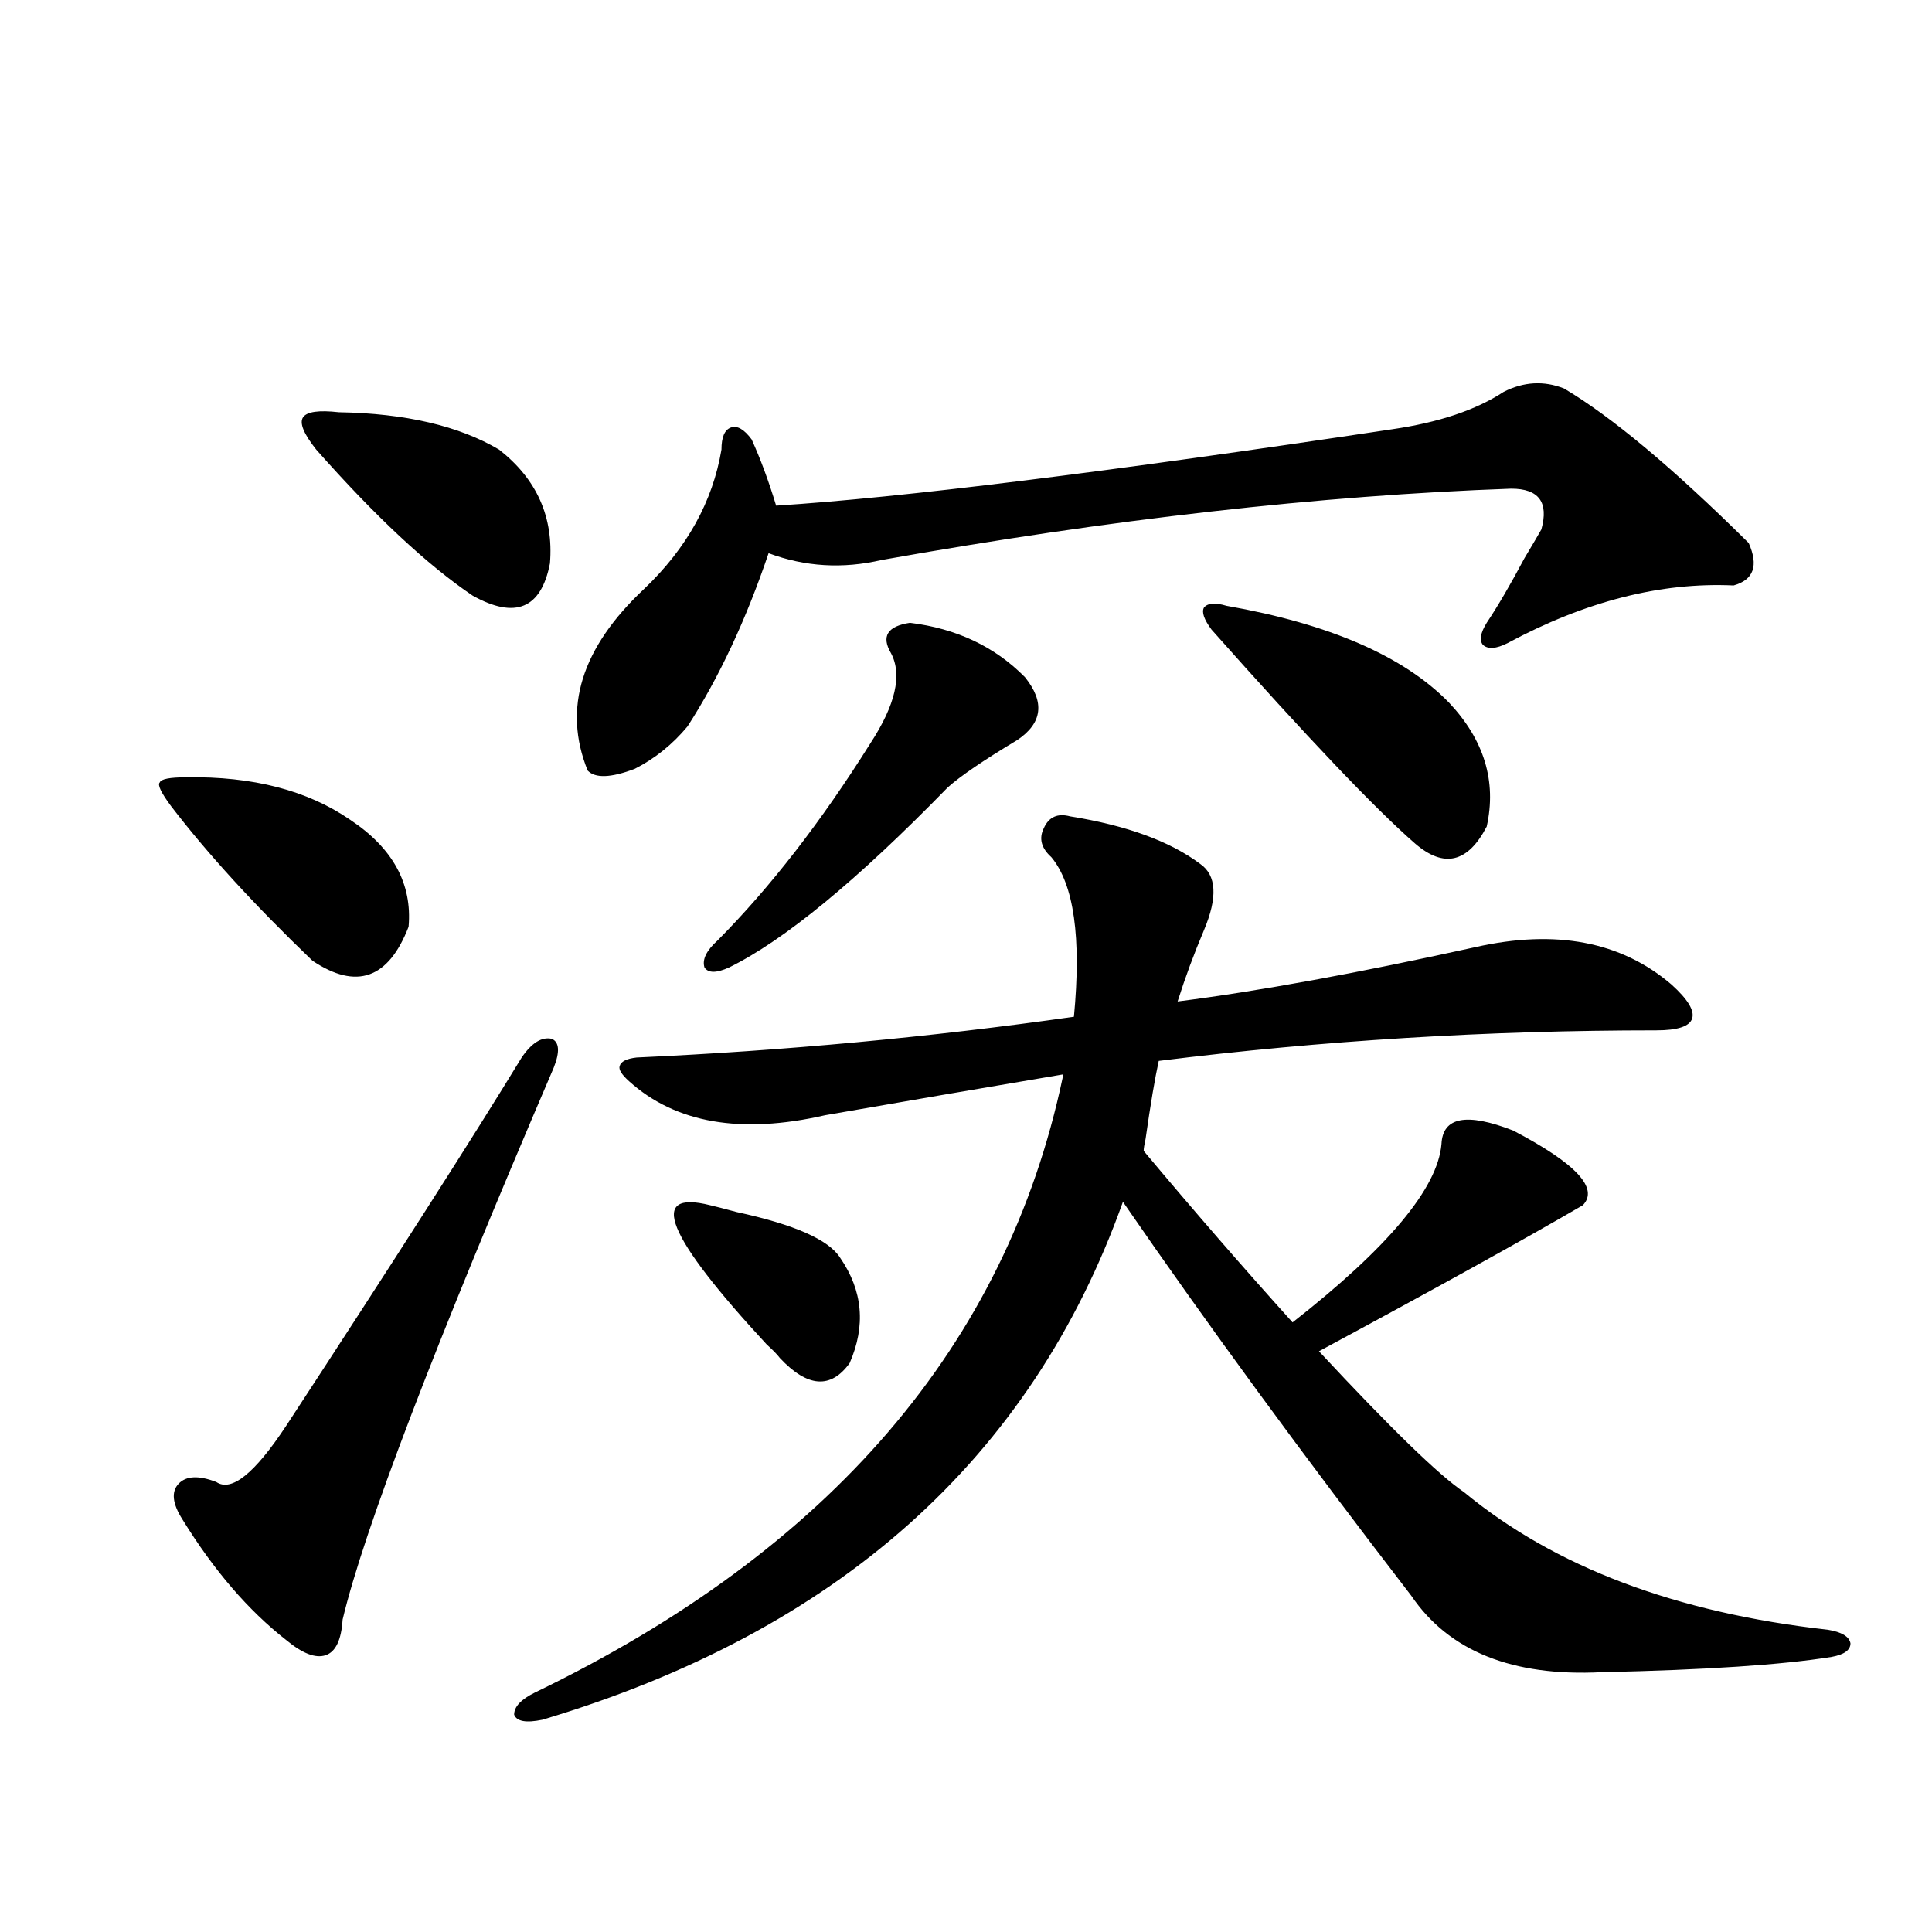 <?xml version="1.0" encoding="utf-8"?>
<!-- Generator: Adobe Illustrator 16.0.0, SVG Export Plug-In . SVG Version: 6.00 Build 0)  -->
<!DOCTYPE svg PUBLIC "-//W3C//DTD SVG 1.1//EN" "http://www.w3.org/Graphics/SVG/1.1/DTD/svg11.dtd">
<svg version="1.1" id="图层_1" xmlns="http://www.w3.org/2000/svg" xmlns:xlink="http://www.w3.org/1999/xlink" x="0px" y="0px"
	 width="1000px" height="1000px" viewBox="0 0 1000 1000" enable-background="new 0 0 1000 1000" xml:space="preserve">
<path d="M96.363,402.34c34.466-0.577,62.758,6.743,84.876,21.973c22.104,14.653,32.194,33.11,30.243,55.371
	c-10.411,26.958-26.996,32.822-49.755,17.578c-29.923-28.702-54.313-55.371-73.169-79.98c-5.213-7.031-7.164-11.124-5.854-12.305
	C83.346,403.219,87.903,402.34,96.363,402.34z M286.603,552.633c-61.797,144.141-98.214,239.365-109.266,285.645
	c-0.655,10.547-3.582,16.699-8.78,18.457c-5.213,1.758-12.042-0.879-20.487-7.91c-19.512-15.244-37.407-36.035-53.657-62.402
	c-5.213-8.198-5.854-14.351-1.951-18.457c3.902-4.092,10.396-4.395,19.512-0.879c7.805,5.273,19.832-4.395,36.097-29.004
	c55.929-85.542,96.583-149.112,121.948-190.723c5.198-7.608,10.396-10.835,15.609-9.668
	C289.529,539.449,289.85,544.435,286.603,552.633z M175.386,213.375c34.466,0.591,62.103,7.031,82.925,19.336
	c19.512,15.244,28.292,34.868,26.341,58.887c-4.558,23.442-17.896,29.004-39.999,16.699c-23.414-15.82-50.41-41.006-80.974-75.586
	c-6.509-8.198-8.78-13.76-6.829-16.699C158.801,213.087,164.975,212.208,175.386,213.375z M325.626,559.664
	c-3.902-3.516-5.533-6.152-4.878-7.91c0.641-2.334,3.567-3.804,8.78-4.395c76.736-3.516,152.191-10.547,226.336-21.094
	c3.902-41.006,0-68.555-11.707-82.617c-5.213-4.683-6.509-9.668-3.902-14.941c2.592-5.85,7.149-7.91,13.658-6.152
	c29.268,4.697,51.706,12.895,67.315,24.609c8.445,5.864,9.101,17.29,1.951,34.277c-5.213,12.305-9.756,24.609-13.658,36.914
	c41.615-5.273,93.001-14.639,154.143-28.125c41.615-9.366,75.44-2.925,101.461,19.336c8.445,7.622,12.027,13.486,10.731,17.578
	c-1.311,4.106-7.484,6.152-18.536,6.152c-87.162,0-173.014,5.273-257.555,15.82c-1.951,8.789-4.237,22.275-6.829,40.43
	c-0.655,2.939-0.976,4.985-0.976,6.152c26.006,31.064,51.706,60.645,77.071,88.77c49.42-38.672,75.12-69.434,77.071-92.285
	c0.641-14.063,13.003-16.397,37.072-7.031c32.515,17.001,44.542,29.883,36.097,38.672c-31.219,18.169-76.751,43.369-136.582,75.586
	c37.072,39.853,62.103,64.16,75.12,72.949c46.828,38.672,109.586,62.402,188.288,71.191c7.149,1.167,11.052,3.516,11.707,7.031
	c0,3.516-3.262,5.85-9.756,7.031c-25.365,4.092-65.044,6.729-119.021,7.91c-46.188,2.334-79.022-10.849-98.534-39.551
	c-55.943-72.647-105.698-140.625-149.265-203.906c-47.483,133.017-147.648,222.363-300.48,268.066
	c-8.46,1.758-13.338,0.879-14.634-2.637c0-4.106,3.567-7.91,10.731-11.426c152.832-73.828,243.896-179.874,273.164-318.164v-1.758
	c-41.63,7.031-82.604,14.063-122.924,21.094C383.506,587.213,349.681,581.349,325.626,559.664z M809.517,201.071
	c24.71,14.653,56.584,41.309,95.607,79.98c5.198,11.728,2.592,19.048-7.805,21.973c-37.728-1.758-76.751,8.212-117.07,29.883
	c-5.854,2.939-10.091,3.227-12.683,0.879c-1.951-2.334-1.311-6.152,1.951-11.426c5.854-8.789,12.348-19.913,19.512-33.398
	c4.543-7.608,7.47-12.593,8.78-14.941c3.902-14.063-1.311-21.094-15.609-21.094c-98.869,3.516-207.479,15.82-325.846,36.914
	c-20.167,4.697-39.679,3.516-58.535-3.516c-11.707,34.58-25.7,64.462-41.95,89.648c-7.805,9.38-16.92,16.699-27.316,21.973
	c-12.362,4.697-20.487,4.985-24.39,0.879c-13.018-32.217-3.262-63.57,29.268-94.043c22.104-21.094,35.441-45.113,39.999-72.07
	c0-6.441,1.616-10.245,4.878-11.426c3.247-1.167,6.829,0.879,10.731,6.152c4.543,9.97,8.78,21.396,12.683,34.277
	c64.389-4.092,170.728-17.276,319.017-39.551c24.055-3.516,43.246-9.956,57.56-19.336
	C788.694,197.555,799.105,196.978,809.517,201.071z M367.576,623.824c2.592,0.591,7.149,1.758,13.658,3.516
	c29.908,6.455,47.804,14.365,53.657,23.73c11.707,17.001,13.323,35.156,4.878,54.492c-9.756,13.486-21.798,12.607-36.097-2.637
	c-1.311-1.758-3.582-4.092-6.829-7.031C344.803,639.645,335.047,615.626,367.576,623.824z M470.988,322.36
	c24.055,2.939,43.901,12.305,59.511,28.125c10.396,12.895,9.101,23.73-3.902,32.52c-17.561,10.547-29.603,18.759-36.097,24.609
	c-46.828,48.052-84.556,79.102-113.168,93.164c-6.509,2.939-10.731,2.939-12.683,0c-1.311-4.092,0.976-8.789,6.829-14.063
	c27.316-27.534,53.657-61.523,79.022-101.953c13.003-19.913,16.585-35.445,10.731-46.582
	C456.02,329.391,459.281,324.117,470.988,322.36z M634.887,313.571c53.322,9.38,91.705,26.079,115.119,50.098
	c18.201,19.336,24.71,40.732,19.512,64.16c-9.756,18.759-22.118,21.684-37.072,8.789c-20.822-18.155-55.943-55.069-105.363-110.742
	c-3.902-5.273-5.213-9.077-3.902-11.426C625.131,312.115,629.033,311.813,634.887,313.571z"/>
</svg>
